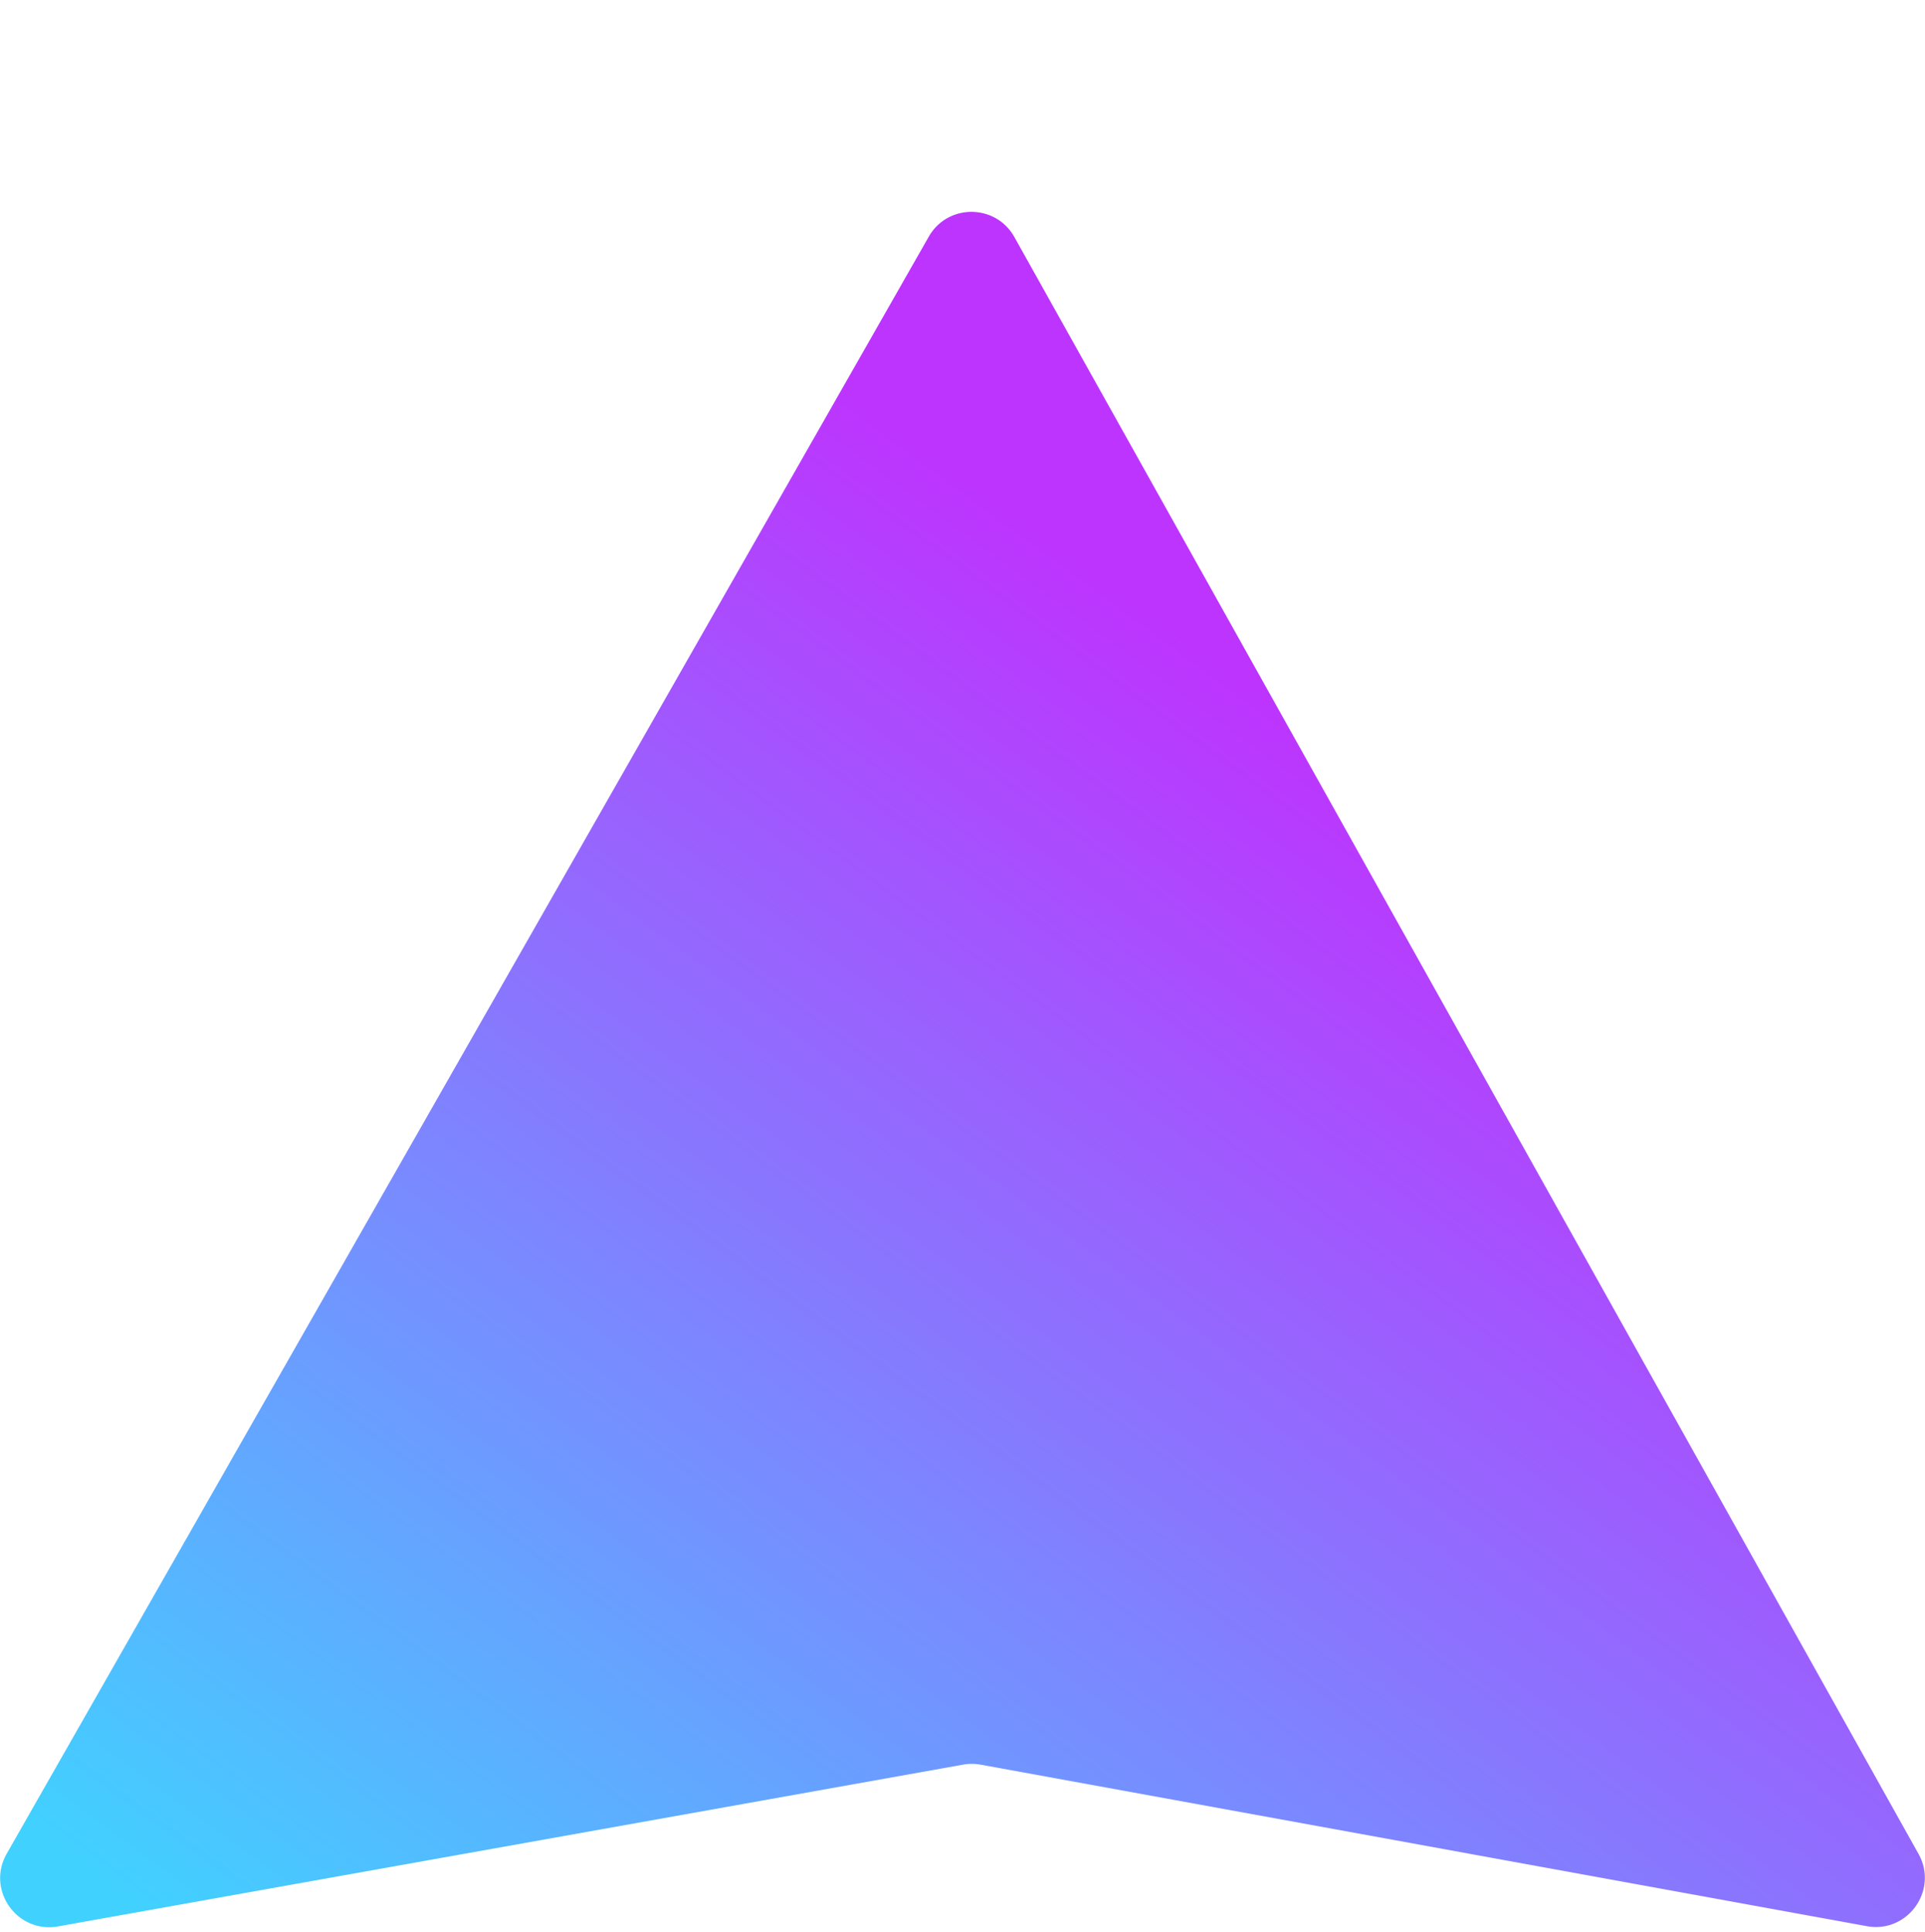 <?xml version="1.0" encoding="UTF-8" standalone="no"?>
<svg
   aria-hidden="true"
   role="img"
   class="iconify iconify--logos"
   width="31.88"
   height="32"
   preserveAspectRatio="xMidYMid meet"
   viewBox="0 0 256 257"
   version="1.1"
   id="svg6"
   sodipodi:docname="logo.svg"
   inkscape:version="1.4 (e7c3feb100, 2024-10-09)"
   xmlns:inkscape="http://www.inkscape.org/namespaces/inkscape"
   xmlns:sodipodi="http://sodipodi.sourceforge.net/DTD/sodipodi-0.dtd"
   xmlns="http://www.w3.org/2000/svg"
   xmlns:svg="http://www.w3.org/2000/svg">
  <sodipodi:namedview
     id="namedview6"
     pagecolor="#ffffff"
     bordercolor="#000000"
     borderopacity="0.25"
     inkscape:showpageshadow="2"
     inkscape:pageopacity="0.0"
     inkscape:pagecheckerboard="0"
     inkscape:deskcolor="#d1d1d1"
     inkscape:zoom="16"
     inkscape:cx="17.65625"
     inkscape:cy="19.0625"
     inkscape:window-width="1829"
     inkscape:window-height="957"
     inkscape:window-x="0"
     inkscape:window-y="0"
     inkscape:window-maximized="1"
     inkscape:current-layer="svg6" />
  <defs
     id="defs5">
    <linearGradient
       id="IconifyId1813088fe1fbc01fb466"
       x1="-2.001"
       x2="139.289"
       y1="48.344"
       y2="219.347"
       gradientTransform="matrix(1.059,0,0,-0.944,-4.8140298e-6,284.502)"
       gradientUnits="userSpaceOnUse">
      <stop
         offset="0%"
         stop-color="#41D1FF"
         id="stop1" />
      <stop
         offset="100%"
         stop-color="#BD34FE"
         id="stop2" />
    </linearGradient>
    <linearGradient
       id="IconifyId1813088fe1fbc01fb467"
       x1="188.006"
       x2="199.006"
       y1="3.553"
       y2="141.109"
       gradientTransform="matrix(-0.741,0,0,-1.35,294.04,213.999)"
       gradientUnits="userSpaceOnUse">
      <stop
         offset="0%"
         stop-color="#FFEA83"
         id="stop3" />
      <stop
         offset="8.333%"
         stop-color="#FFDD35"
         id="stop4" />
      <stop
         offset="100%"
         stop-color="#FFA800"
         id="stop5" />
    </linearGradient>
  </defs>
  <path
     fill="url(#IconifyId1813088fe1fbc01fb466)"
     d="M 255.153,246.564 134.897,31.526 c -2.483,-4.44 -8.862,-4.466 -11.382,-0.048 L 0.875,246.544 c -2.746,4.814 1.371,10.646 6.827,9.67 l 120.385,-21.517 a 6.537,6.537 0 0 1 2.322,0.004 l 117.867,21.483 c 5.438,0.991 9.574,-4.796 6.877,-9.62 z"
     id="path5"
     style="display:inline;fill:url(#IconifyId1813088fe1fbc01fb466)" />
  <path
     fill="url(#IconifyId1813088fe1fbc01fb467)"
     d="m 108.608,213.936 88.992,-17.438 a 3.268,3.268 0 0 0 2.634,-3.014 l 5.474,-92.456 a 3.268,3.268 0 0 0 -3.997,-3.378 l -24.777,5.718 c -2.318,0.535 -4.413,-1.507 -3.936,-3.838 l 7.361,-36.047 c 0.495,-2.426 -1.782,-4.5 -4.151,-3.78 l -15.304,4.649 c -2.372,0.72 -4.652,-1.36 -4.15,-3.788 l 11.698,-56.621 c 0.732,-3.542 -3.979,-5.473 -5.943,-2.437 l -1.313,2.028 L 88.68,148.254 c -1.215,2.423 0.88,5.186 3.54,4.672 l 25.505,-4.922 c 2.396,-0.462 4.435,1.77 3.759,4.114 l -16.646,57.705 c -0.677,2.35 1.37,4.583 3.769,4.113 z"
     id="path6"
     style="display:none;fill:url(#IconifyId1813088fe1fbc01fb467)" />
</svg>
